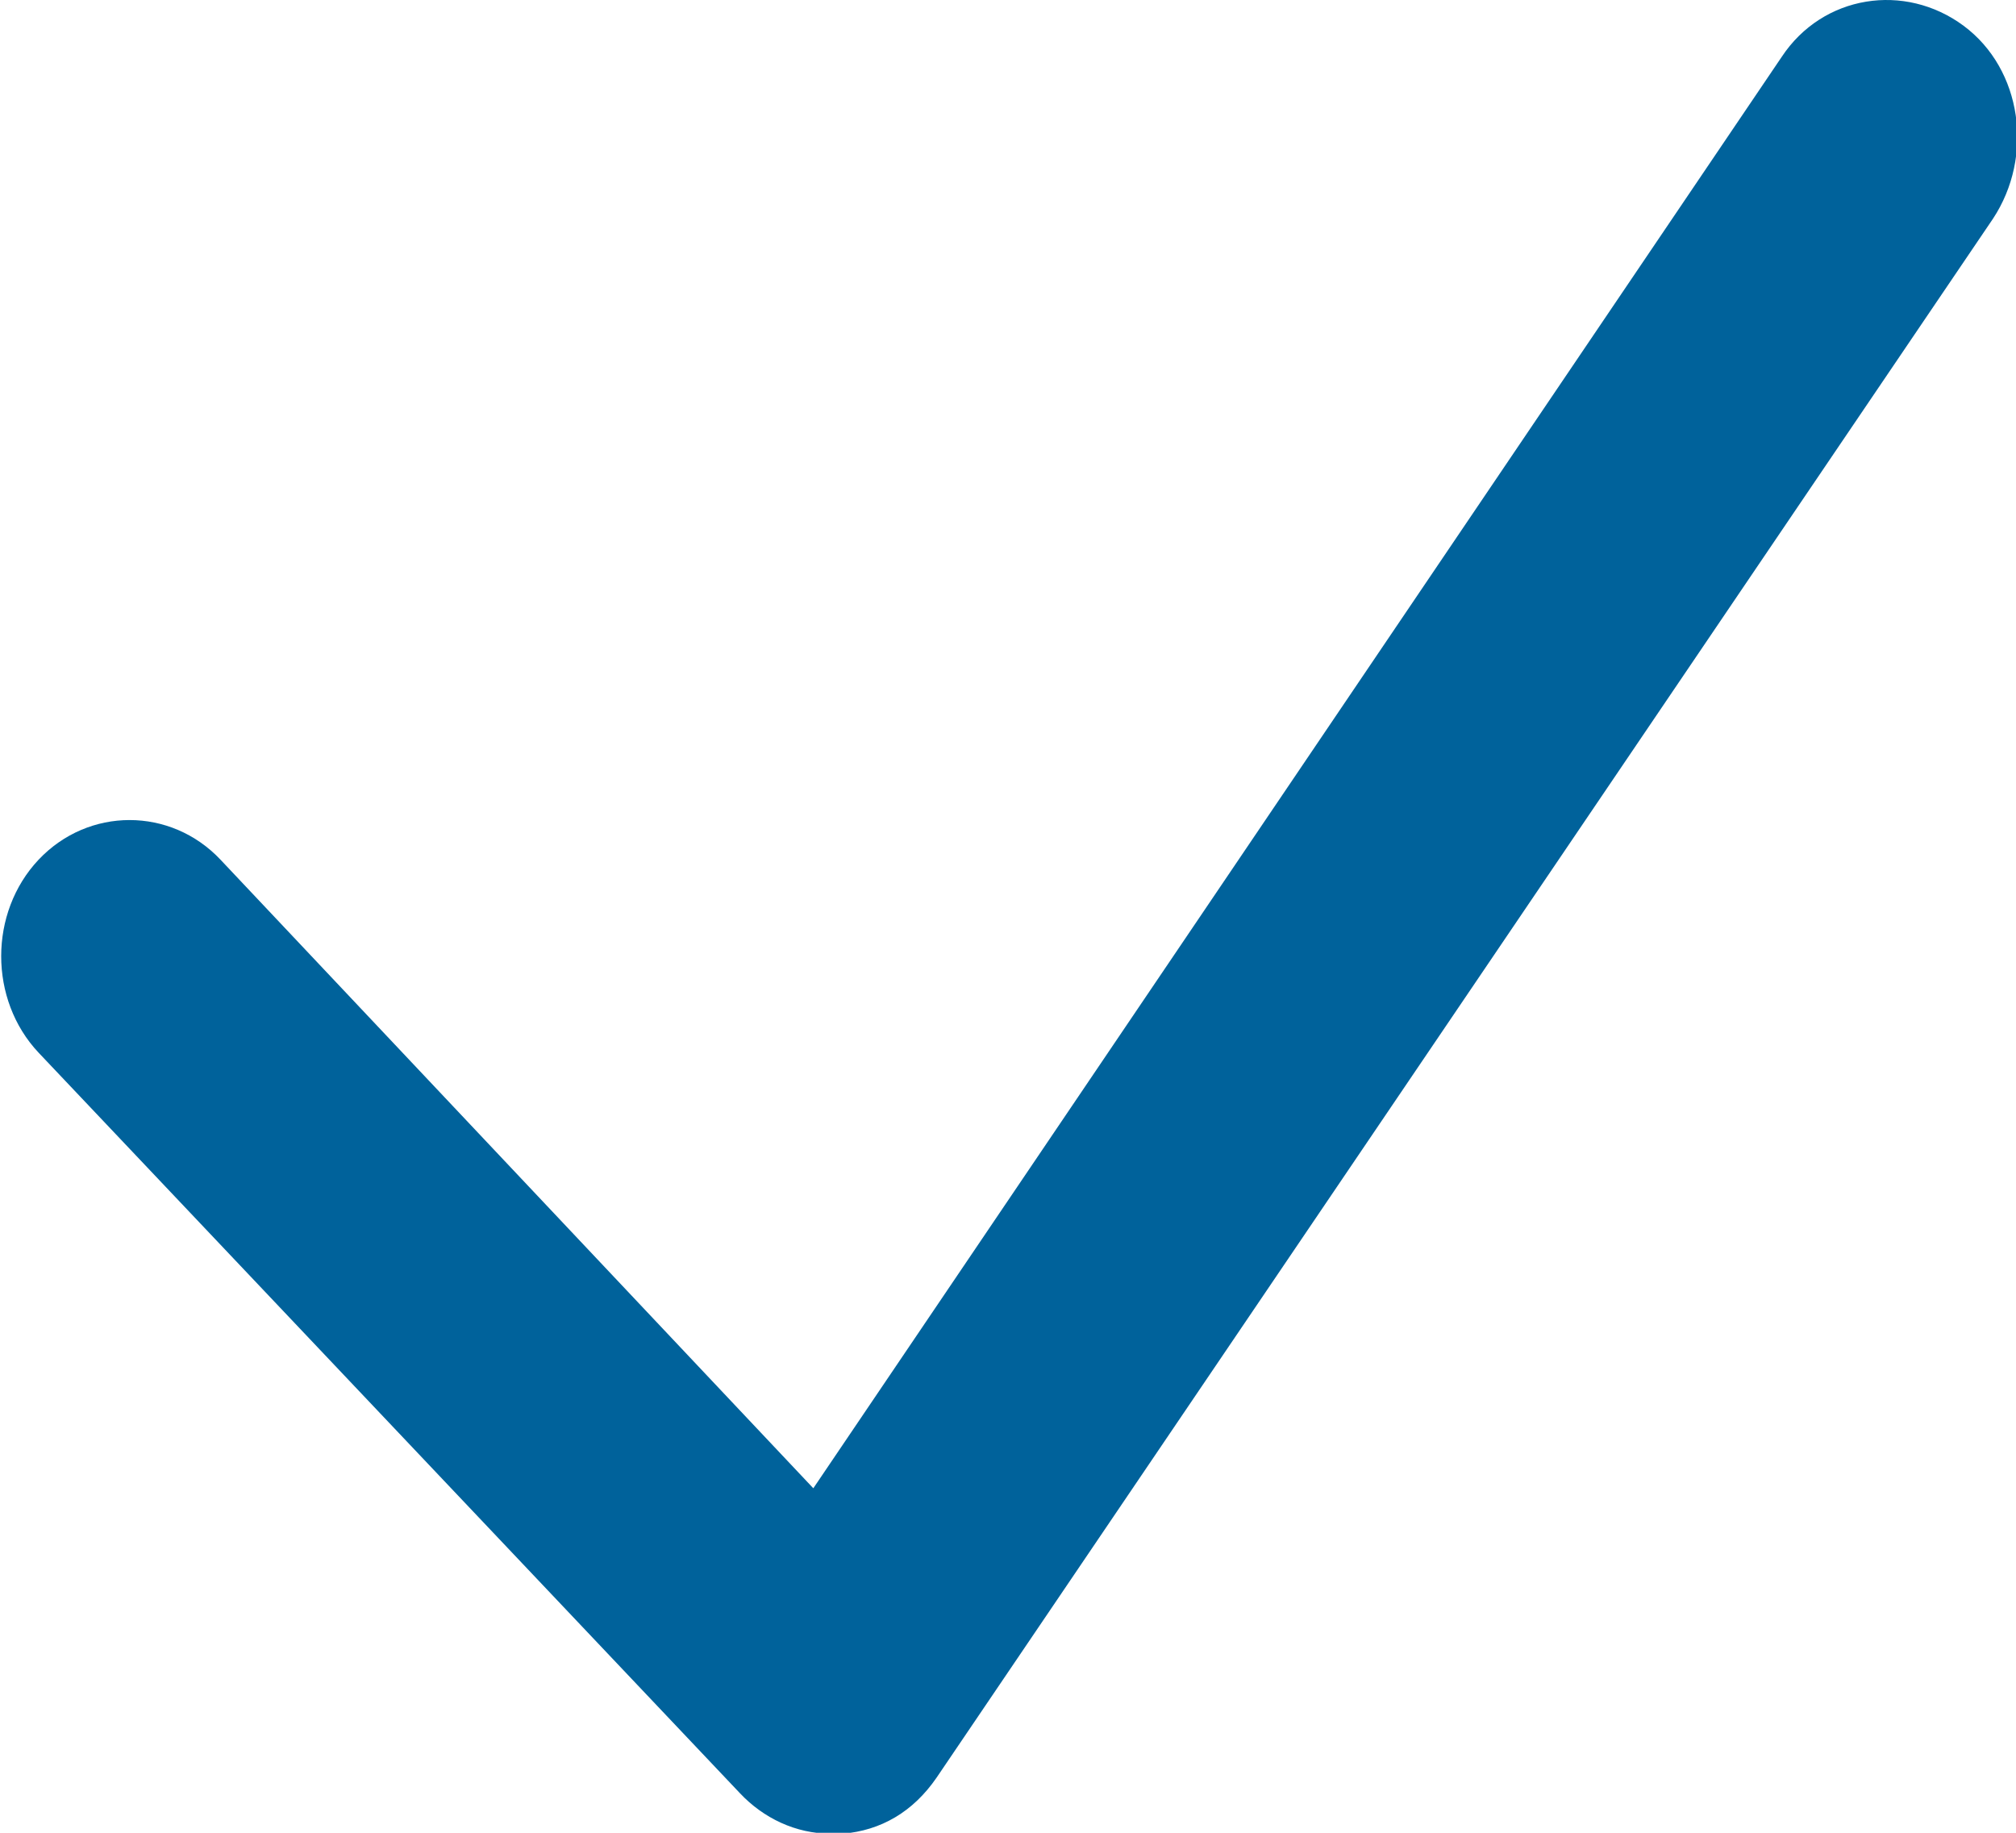 <svg width="44" height="40" viewBox="0 0 44 40" fill="none" xmlns="http://www.w3.org/2000/svg">
<g clip-path="url(#clip0_1021_638)">
<g clip-path="url(#clip1_1021_638)">
<path d="M18.135 40.02C17.366 40.02 16.662 39.68 16.15 39.137L0.842 22.974C-0.246 21.819 -0.246 19.918 0.842 18.763C1.931 17.609 3.725 17.609 4.813 18.763L17.751 32.481L38.886 1.242C39.783 -0.116 41.576 -0.388 42.857 0.563C44.138 1.514 44.394 3.415 43.498 4.773L20.441 38.797C19.928 39.544 19.224 39.952 18.391 40.02C18.327 40.02 18.263 40.02 18.135 40.02Z" fill="#00629B"/>
</g>
</g>
<defs>
<clipPath id="clip0_1021_638">
<rect width="44" height="40" fill="white" transform="translate(0.01)"/>
</clipPath>
<clipPath id="clip1_1021_638">
<rect width="44" height="40" fill="white" transform="translate(0.01)"/>
</clipPath>
</defs>
</svg>
